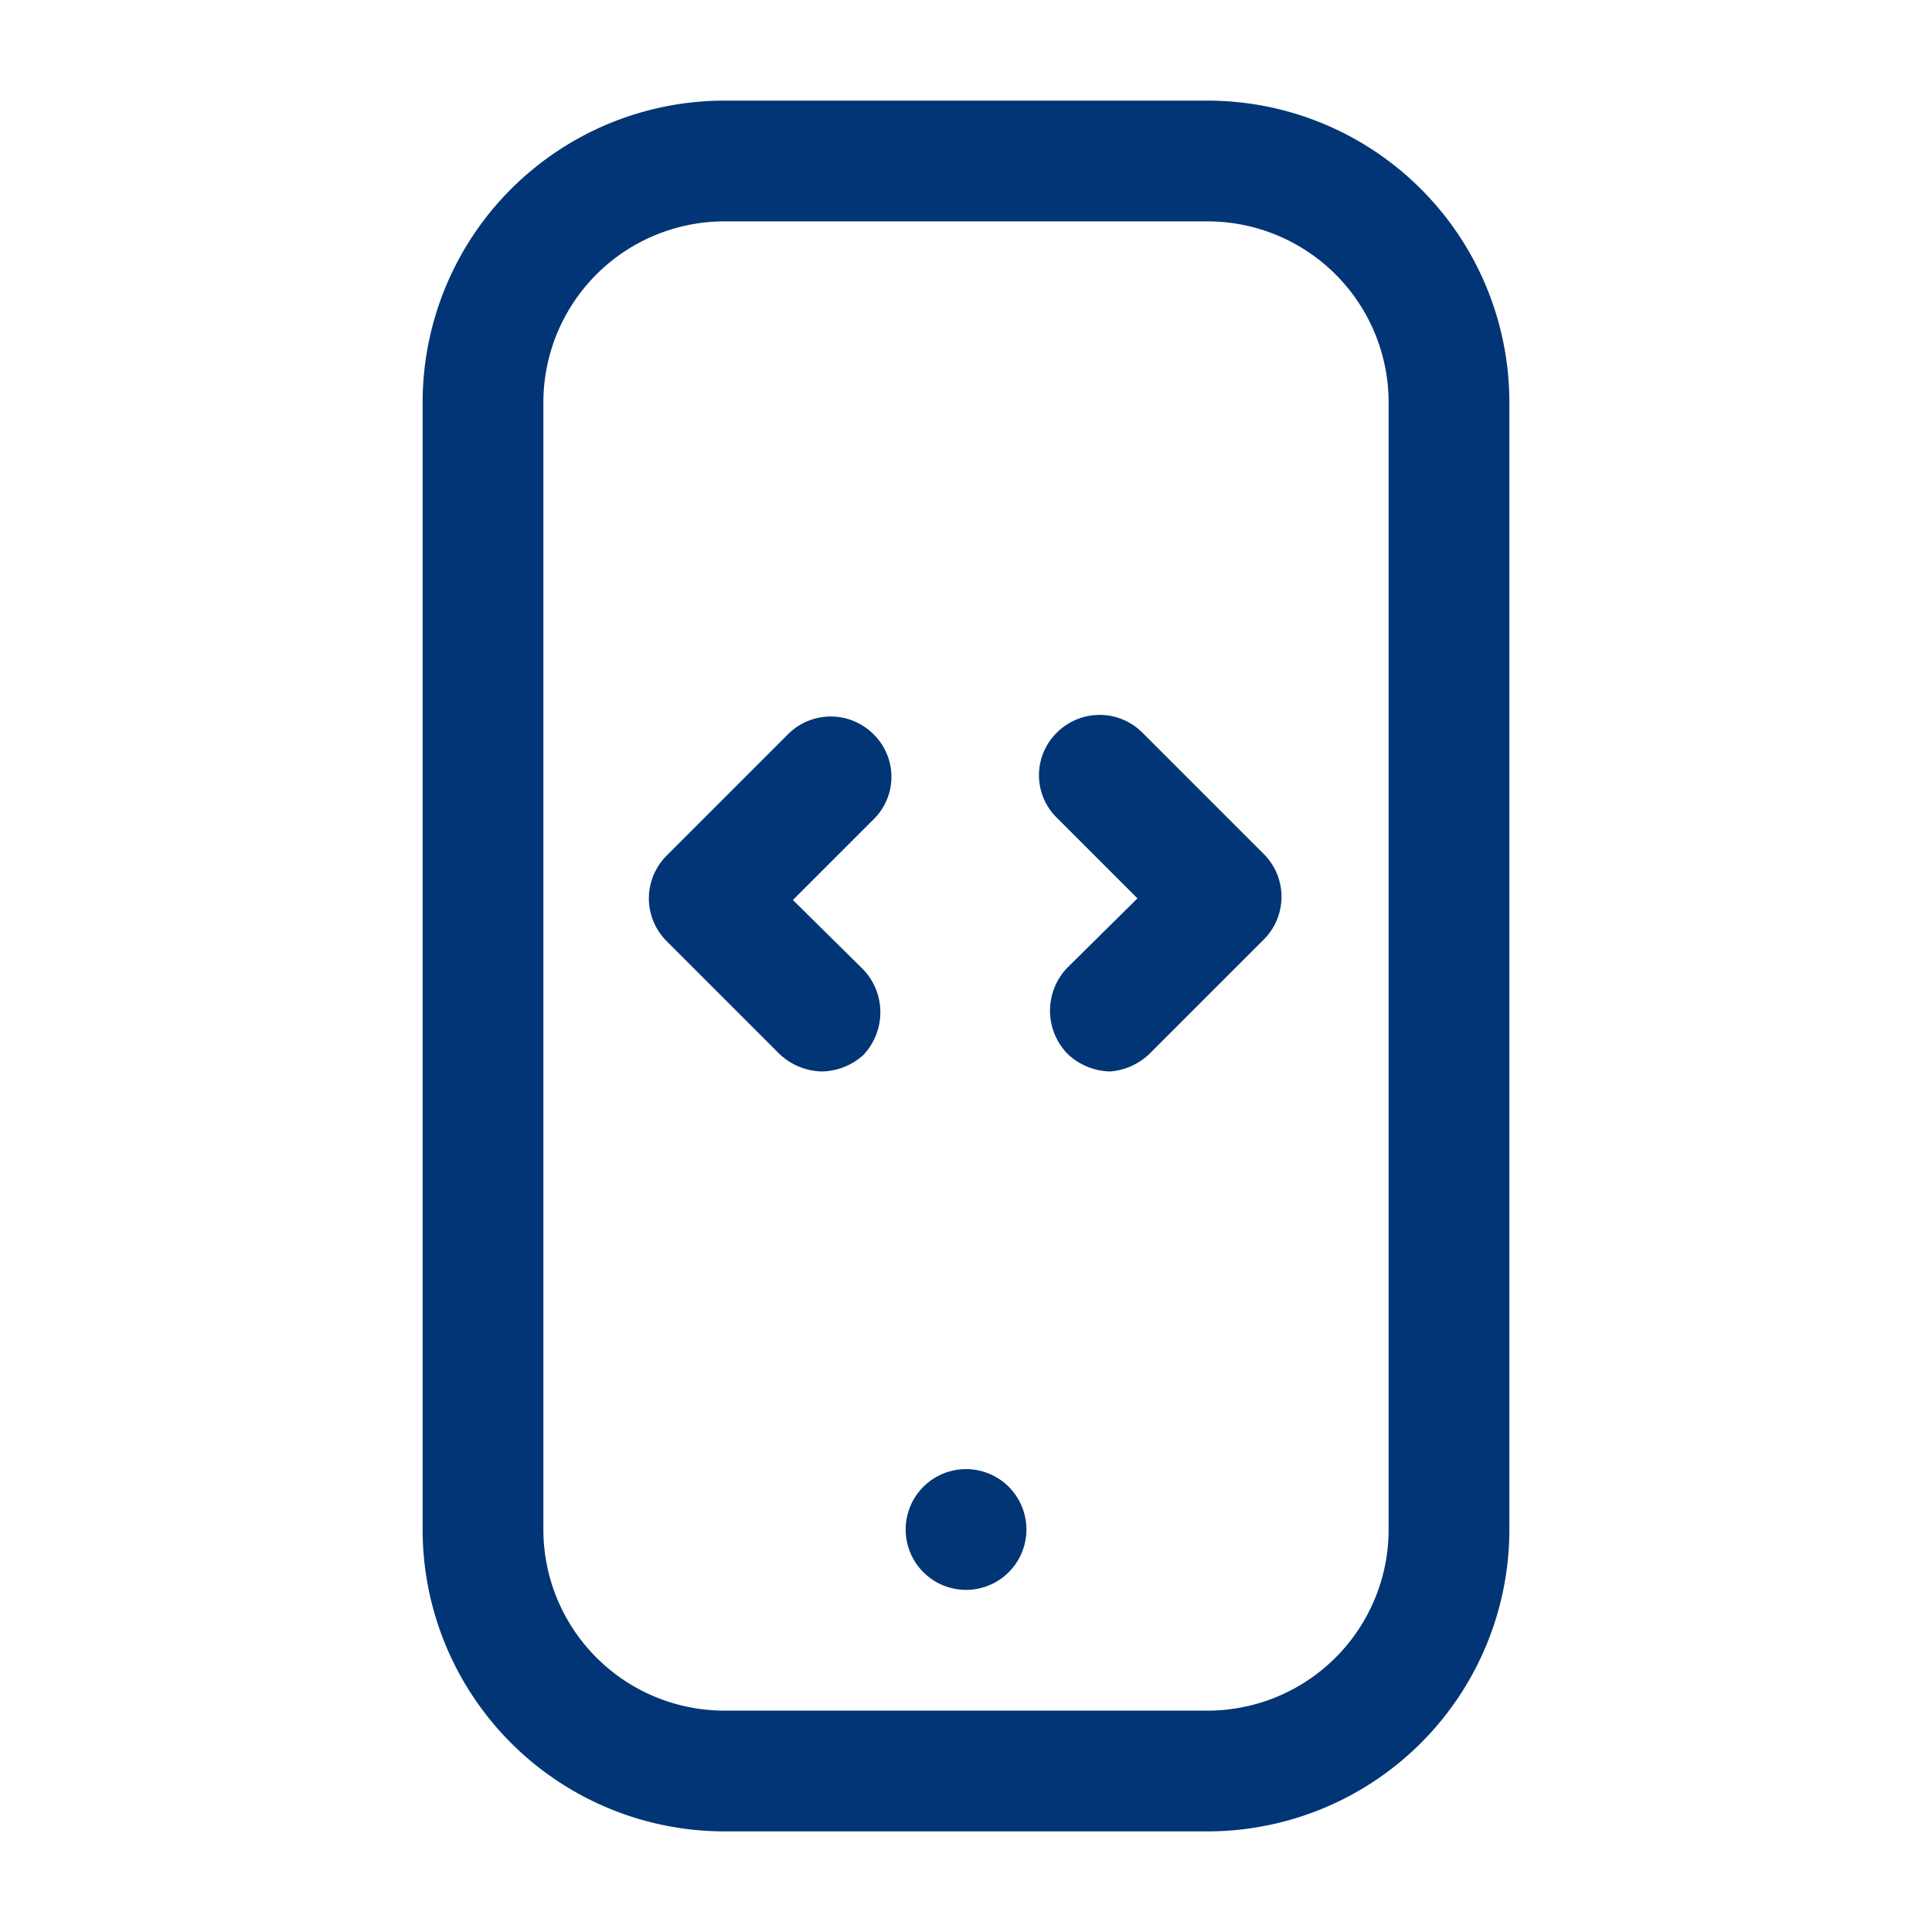 <svg fill="#023575" width="800px" height="800px" viewBox="0 0 24 24" id="Layer_1" data-name="Layer 1" xmlns="http://www.w3.org/2000/svg" xmlns:xlink="http://www.w3.org/1999/xlink">

<defs>

<style>.cls-1{fill:none;}.cls-2{clip-path:url(#clip-path);}</style>

<clipPath id="clip-path">

<rect class="cls-1" y="-0.02" width="24" height="24"/>

</clipPath>

</defs>

<g class="cls-2">

<path d="M10.21,13.31a.79.79,0,0,1-.53-.22l-1.4-1.4a.75.75,0,0,1,0-1.06L9.79,9.12a.75.75,0,0,1,1.06,0,.74.74,0,0,1,0,1.06l-1,1,.87.86a.77.77,0,0,1,0,1.07A.79.79,0,0,1,10.21,13.31Z"/>

<path d="M13.79,13.31a.79.79,0,0,1-.53-.22.77.77,0,0,1,0-1.07l.87-.86-1-1a.74.74,0,0,1,0-1.06.75.75,0,0,1,1.06,0l1.51,1.51a.75.75,0,0,1,0,1.06l-1.4,1.4A.79.79,0,0,1,13.79,13.31Z"/>

<path d="M15,22.75H9A3.75,3.75,0,0,1,5.25,19V5A3.75,3.75,0,0,1,9,1.25h6A3.75,3.75,0,0,1,18.75,5V19A3.75,3.75,0,0,1,15,22.75Zm-6-20A2.25,2.25,0,0,0,6.75,5V19A2.25,2.25,0,0,0,9,21.25h6A2.25,2.25,0,0,0,17.25,19V5A2.25,2.25,0,0,0,15,2.75Z"/>

<path d="M12,19.75a.75.75,0,0,1-.53-1.28A.75.75,0,1,1,12,19.75Z"/>

</g>

</svg>
